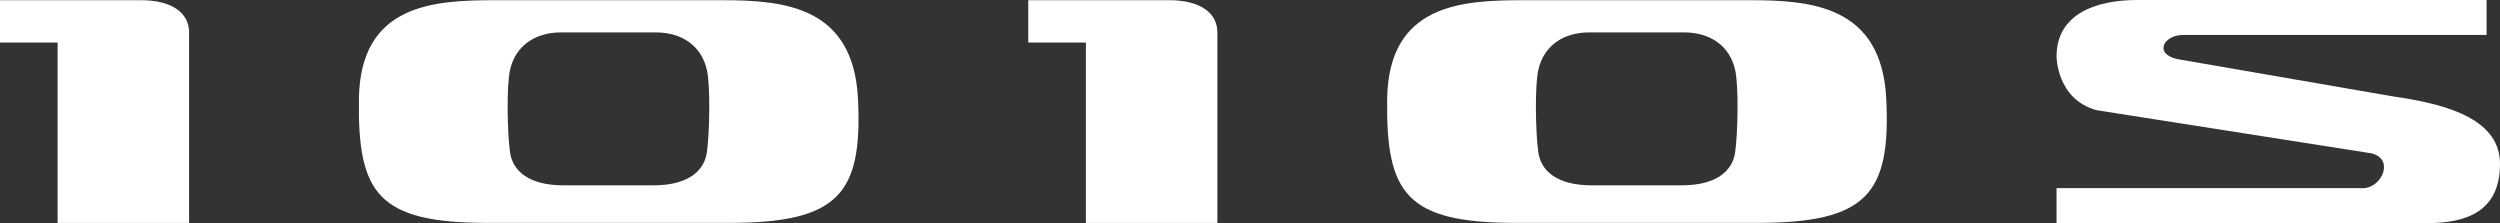 <svg xmlns="http://www.w3.org/2000/svg" viewBox="0 0 336.178 30"><rect x="0" y="0" width="336.178" height="30" fill="#333333" stroke="none"/><path d="M334.373,0H287.385c-5.422,0-10.839,1.81-10.839,7.59,0,0,0,5.78,5.417,7.232l36.859,5.785c3.26.715,1.455,4.695-1.079,4.695h-41.197V30h49.875c5.06,0,9.757-1.448,9.757-7.955,0-5.779-6.507-7.949-14.096-9.032l-29.276-5.062c-3.251-.724-1.809-3.251.72-3.251h40.846Z" style="fill:#fff"></path><path d="M157.206.025l-18.933.003V5.719h7.747V29.975h17.681V4.355C163.7,1.828,161.535.025,157.206.025Z" style="fill:#fff"></path><path d="M235.269.027H204.917c-8.297,0-18.234.481-18.384,13.35-.148,12.626,2.525,16.595,17.318,16.595H236.336c14.792,0,17.903-3.98,17.317-16.595C253.067.75,243.567.027,235.269.027Zm-1.94,20.446c-.361,2.524-2.527,4.451-7.216,4.451h-12.041c-4.69,0-6.855-1.927-7.216-4.451-.361-2.526-.494-8.838,0-11.065.721-3.246,3.367-5.051,6.855-5.051H226.475c3.487,0,6.133,1.804,6.855,5.051C233.823,11.636,233.689,17.947,233.33,20.473Z" style="fill:#fff"></path><path d="M18.933.025,0,.028V5.719H7.747V29.975H25.427V4.355C25.427,1.828,23.262.025,18.933.025Z" style="fill:#fff"></path><path d="M96.996.027H66.644c-8.297,0-18.234.481-18.384,13.35C48.111,26.004,50.785,29.972,65.577,29.972H98.063c14.792,0,17.903-3.98,17.317-16.595C114.794.75,105.295.027,96.996.027ZM95.057,20.473c-.361,2.524-2.527,4.451-7.216,4.451h-12.041c-4.69,0-6.855-1.927-7.216-4.451-.361-2.526-.494-8.838,0-11.065.721-3.246,3.367-5.051,6.855-5.051H88.202c3.487,0,6.133,1.804,6.855,5.051C95.551,11.636,95.417,17.947,95.057,20.473Z" style="fill:#fff"></path></svg>